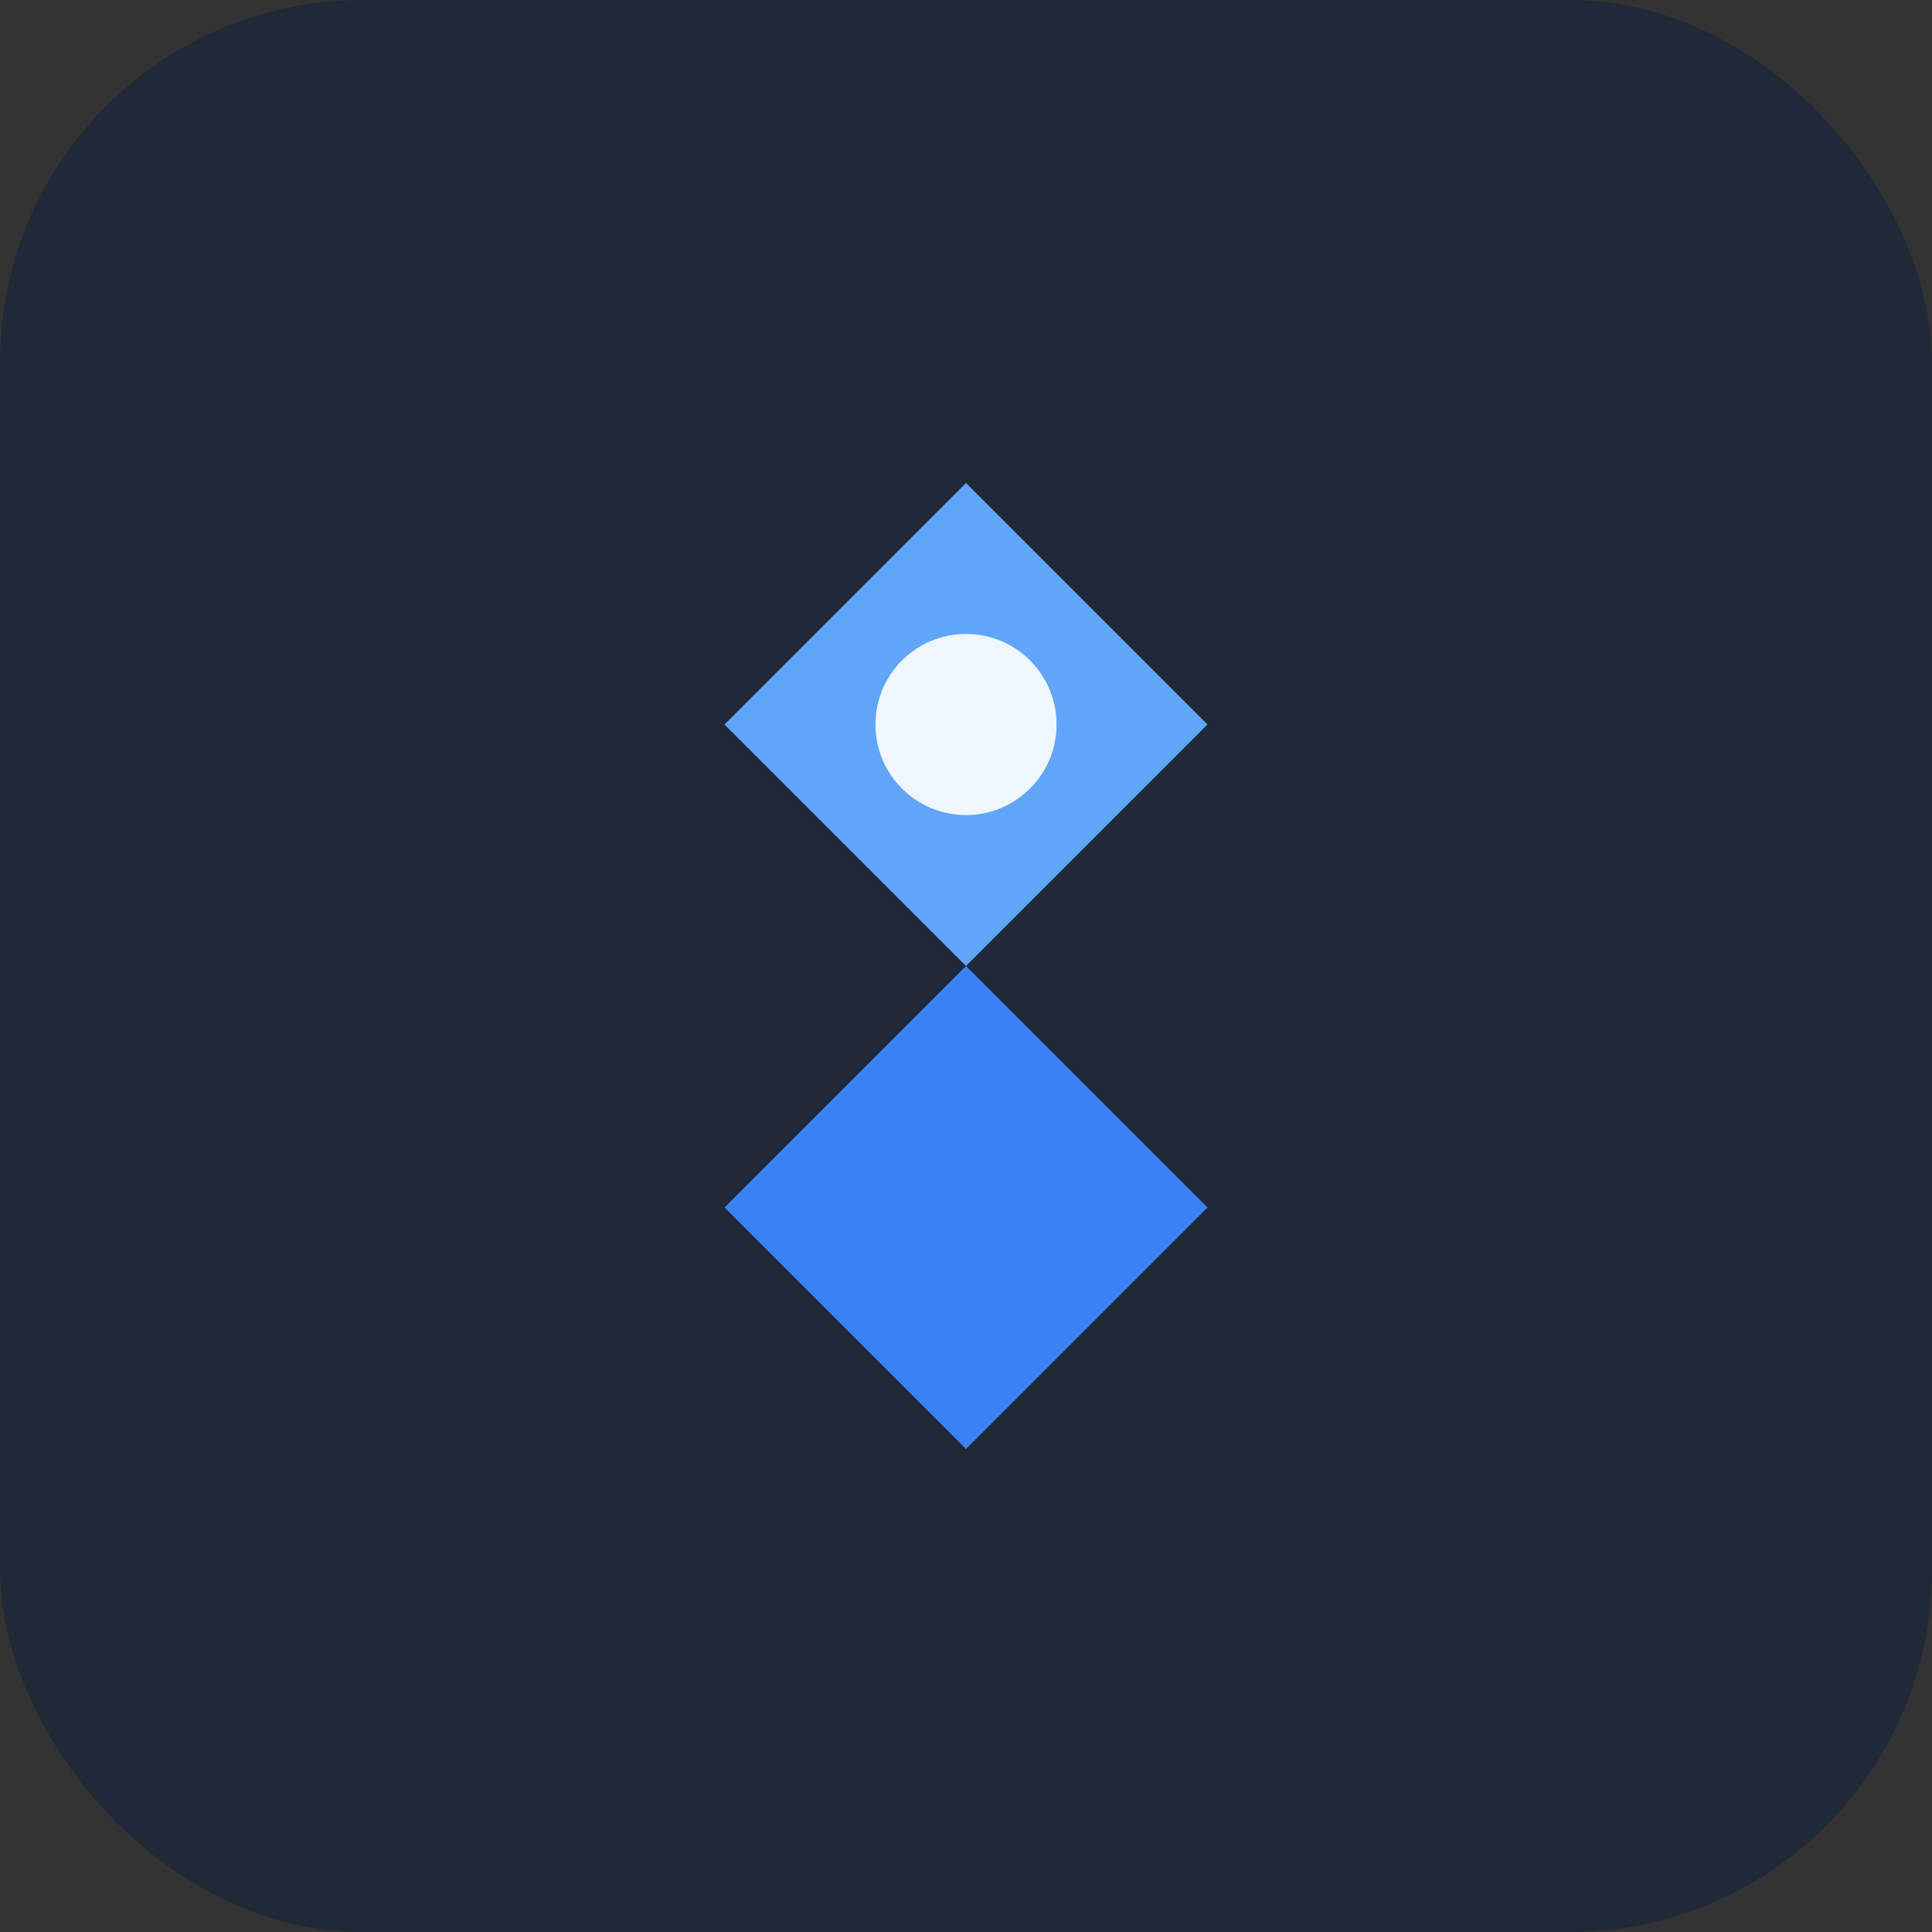 <svg width="32" height="32" viewBox="0 0 32 32" fill="none" xmlns="http://www.w3.org/2000/svg">
  <rect x="0" y="0" width="32" height="32" fill="#333333" stroke="none"/>
  <rect width="32" height="32" rx="6" fill="#1F2937"/>
  <path d="M16 8L20 12L16 16L12 12L16 8Z" fill="#60A5FA"/>
  <path d="M16 16L20 20L16 24L12 20L16 16Z" fill="#3B82F6"/>
  <circle cx="16" cy="12" r="1.5" fill="white" opacity="0.9"/>
</svg>
